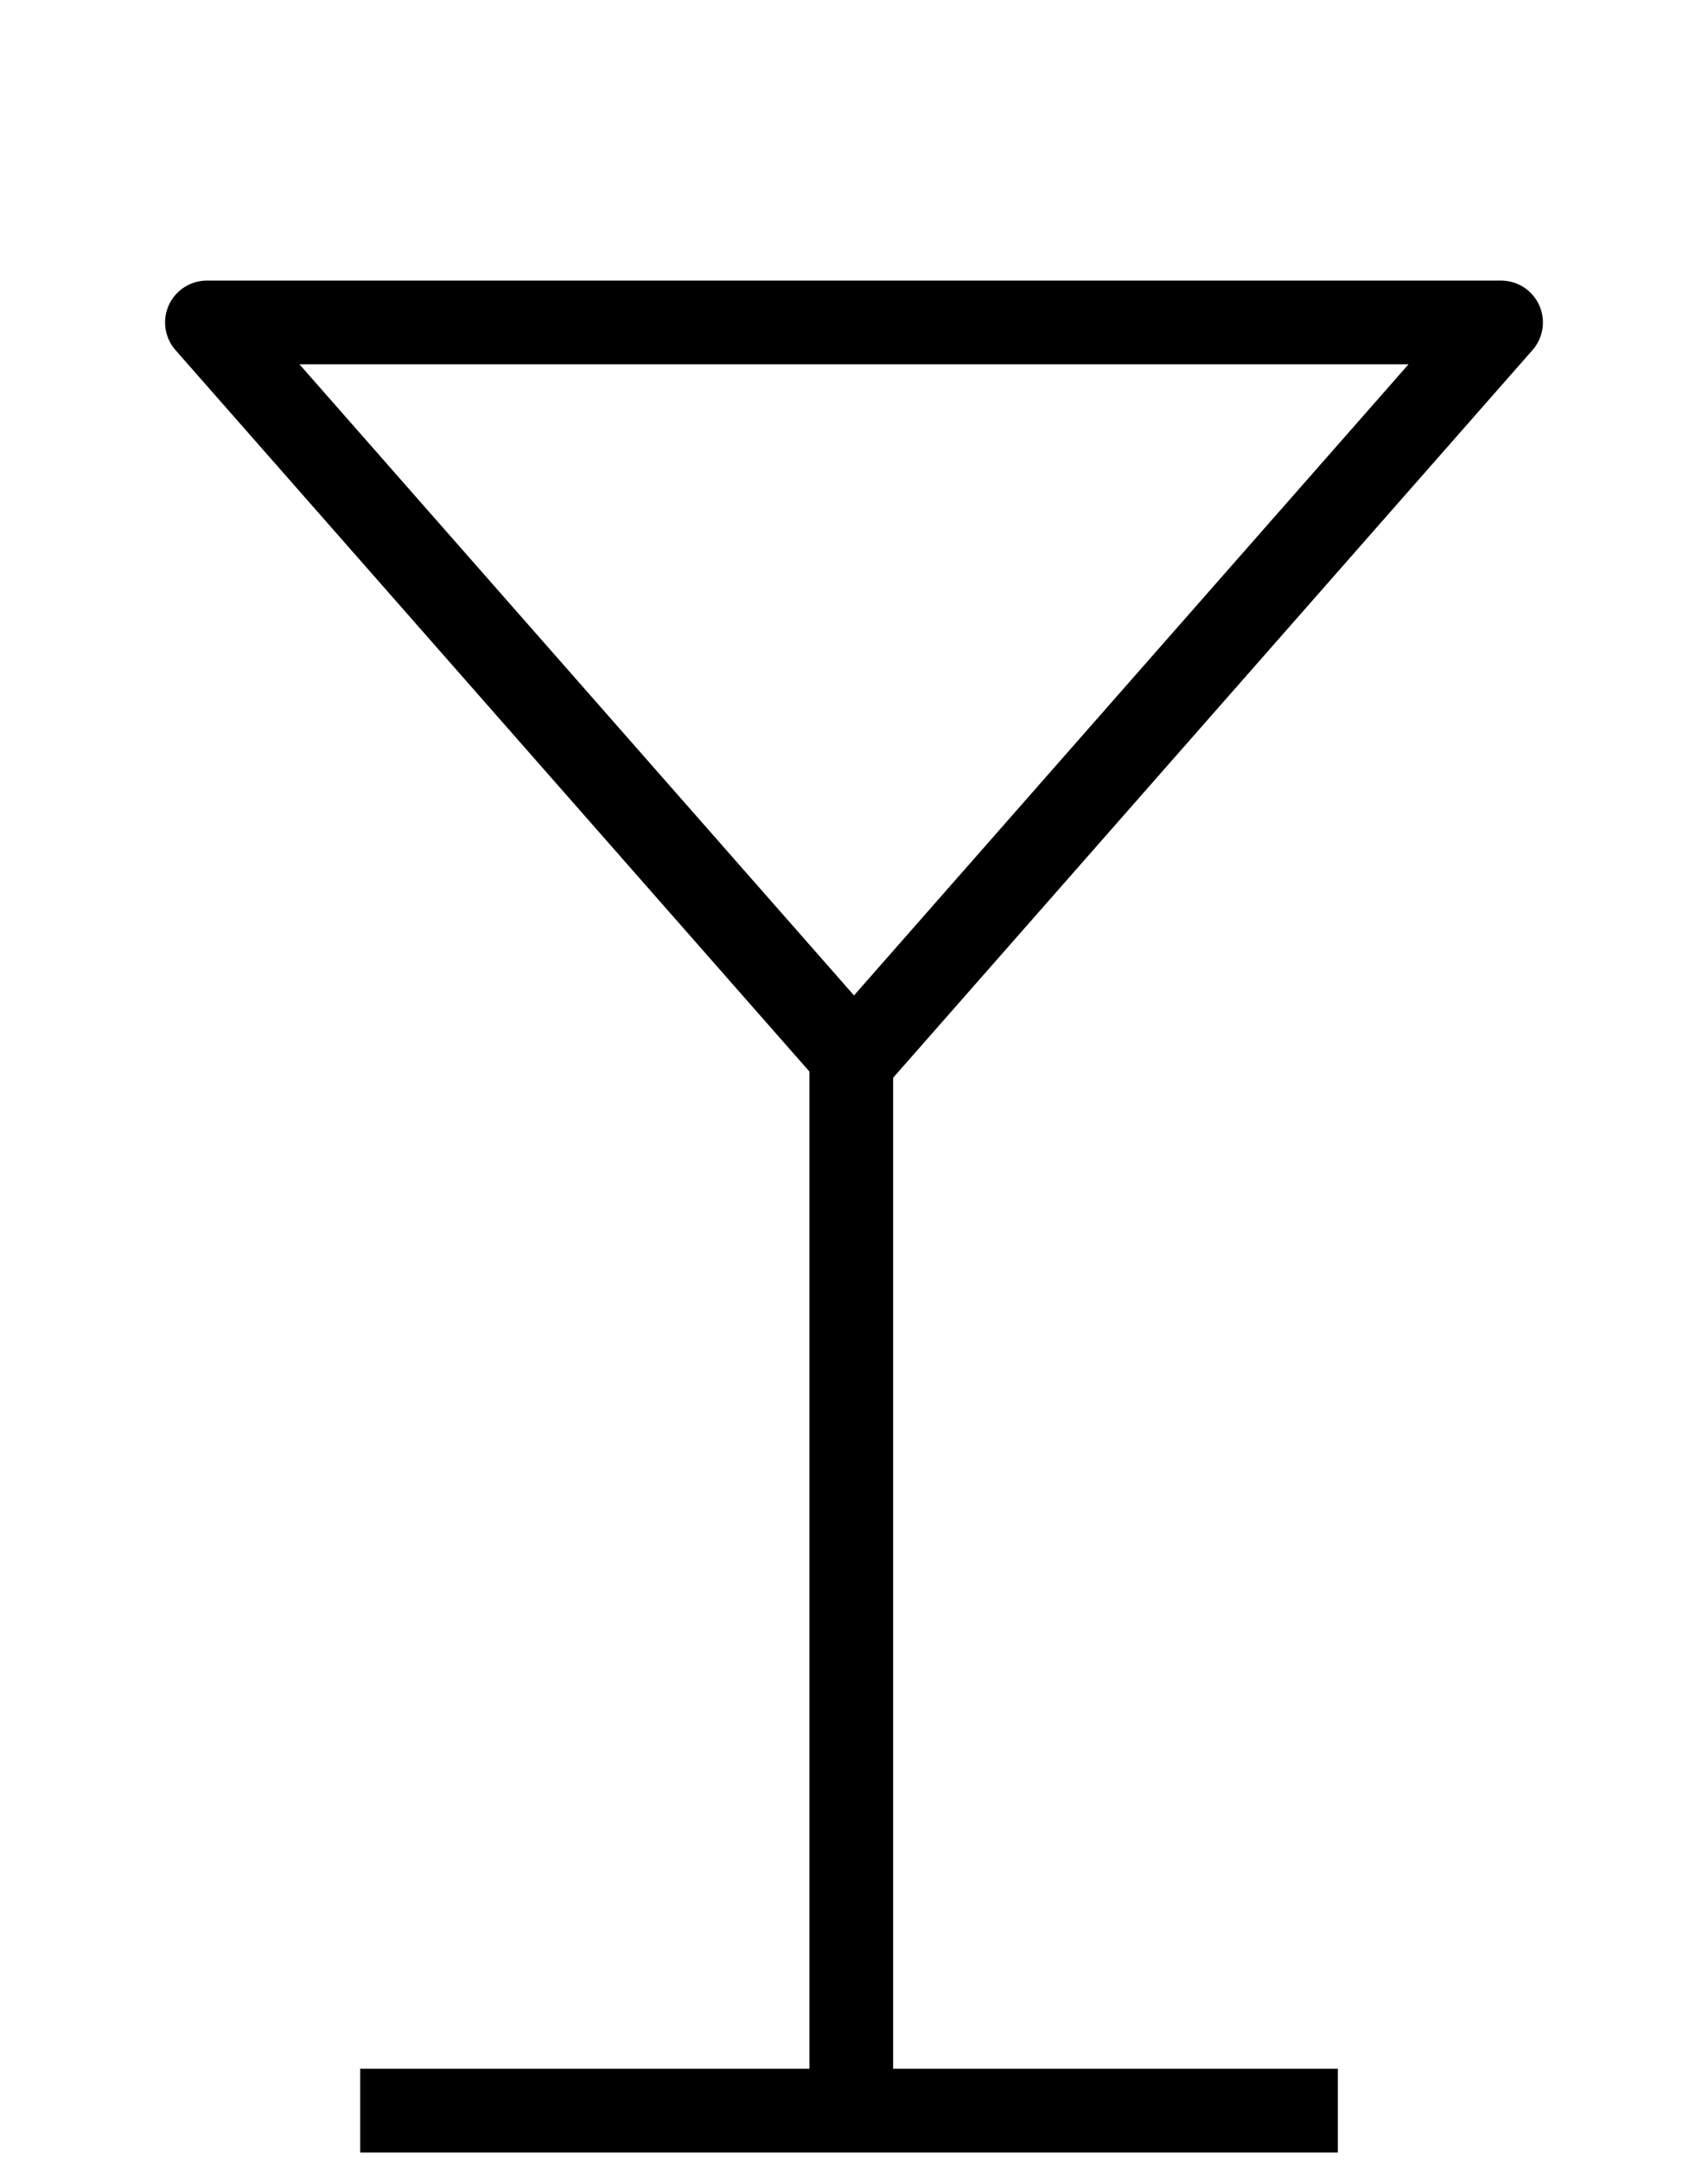 <?xml version="1.0" encoding="UTF-8"?> <svg xmlns="http://www.w3.org/2000/svg" width="102" height="129" viewBox="0 0 102 129" fill="none"><path d="M89.641 19.25L51 63.213L12.358 19.25L89.641 19.25Z" stroke="black" stroke-width="5" stroke-linejoin="round"></path><path d="M50.836 62.25L50.836 124.5" stroke="black" stroke-width="5"></path><path d="M21.512 126.003H79.895" stroke="black" stroke-width="5"></path></svg> 